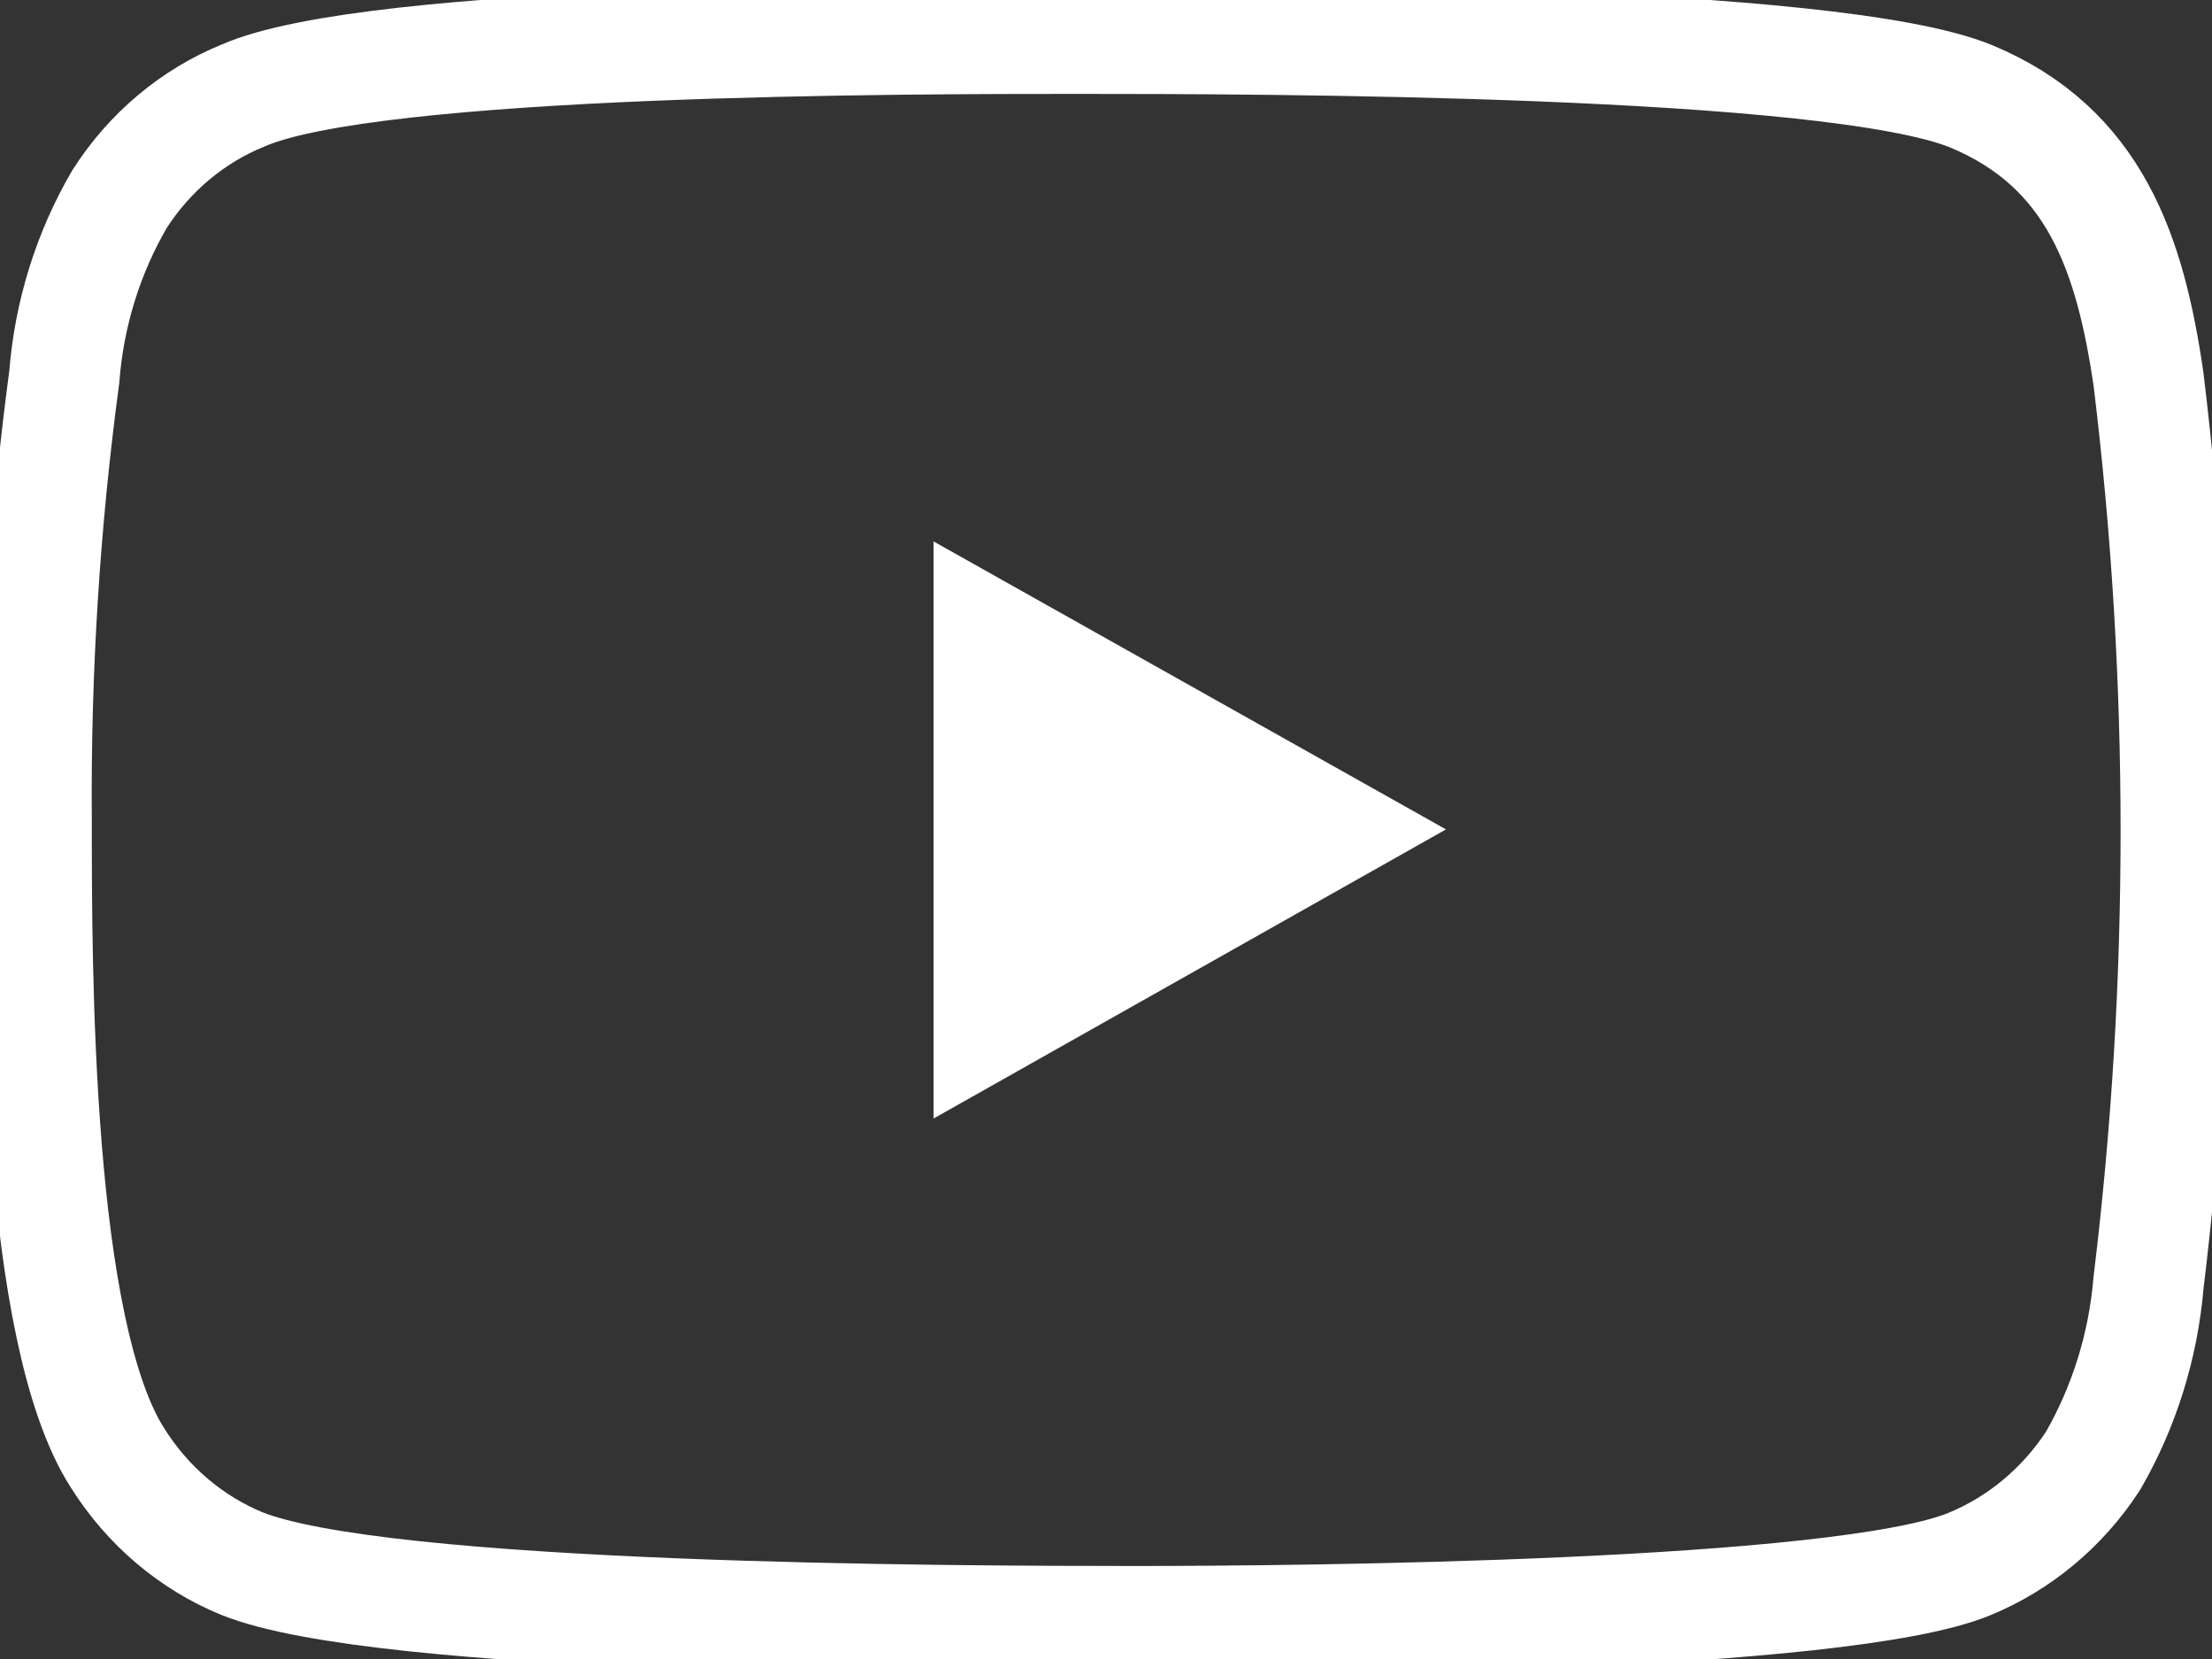 <svg width="20" height="15" viewBox="0 0 20 15" fill="none" xmlns="http://www.w3.org/2000/svg">
<rect x="0" y="0" width="20" height="15" fill="#333333" stroke="none"/>
<g clip-path="url(#clip0_584_1219)">
<path d="M0.33 7.396C0.33 8.79 0.33 12.038 1.062 13.181C1.334 13.614 1.726 13.947 2.184 14.136C3.438 14.645 8.618 14.659 10.267 14.659C11.745 14.659 16.641 14.617 17.803 14.143C18.257 13.957 18.648 13.632 18.924 13.209C19.206 12.72 19.378 12.169 19.426 11.599C19.756 8.887 19.756 6.141 19.426 3.429C19.261 2.3 18.944 1.338 17.823 0.871C16.569 0.356 11.382 0.349 9.739 0.349C8.261 0.349 3.365 0.349 2.197 0.864C1.744 1.048 1.354 1.374 1.082 1.798C0.797 2.286 0.625 2.838 0.581 3.409C0.404 4.729 0.32 6.062 0.33 7.396V7.396Z" stroke="white" stroke-miterlimit="22.93"/>
<path d="M8.941 9.257L12.055 7.5L8.941 5.75V9.257Z" fill="white" stroke="white" stroke-miterlimit="22.93"/>
</g>
<defs>
<clipPath id="clip0_584_1219">
<rect width="20" height="15" fill="white"/>
</clipPath>
</defs>
</svg>
